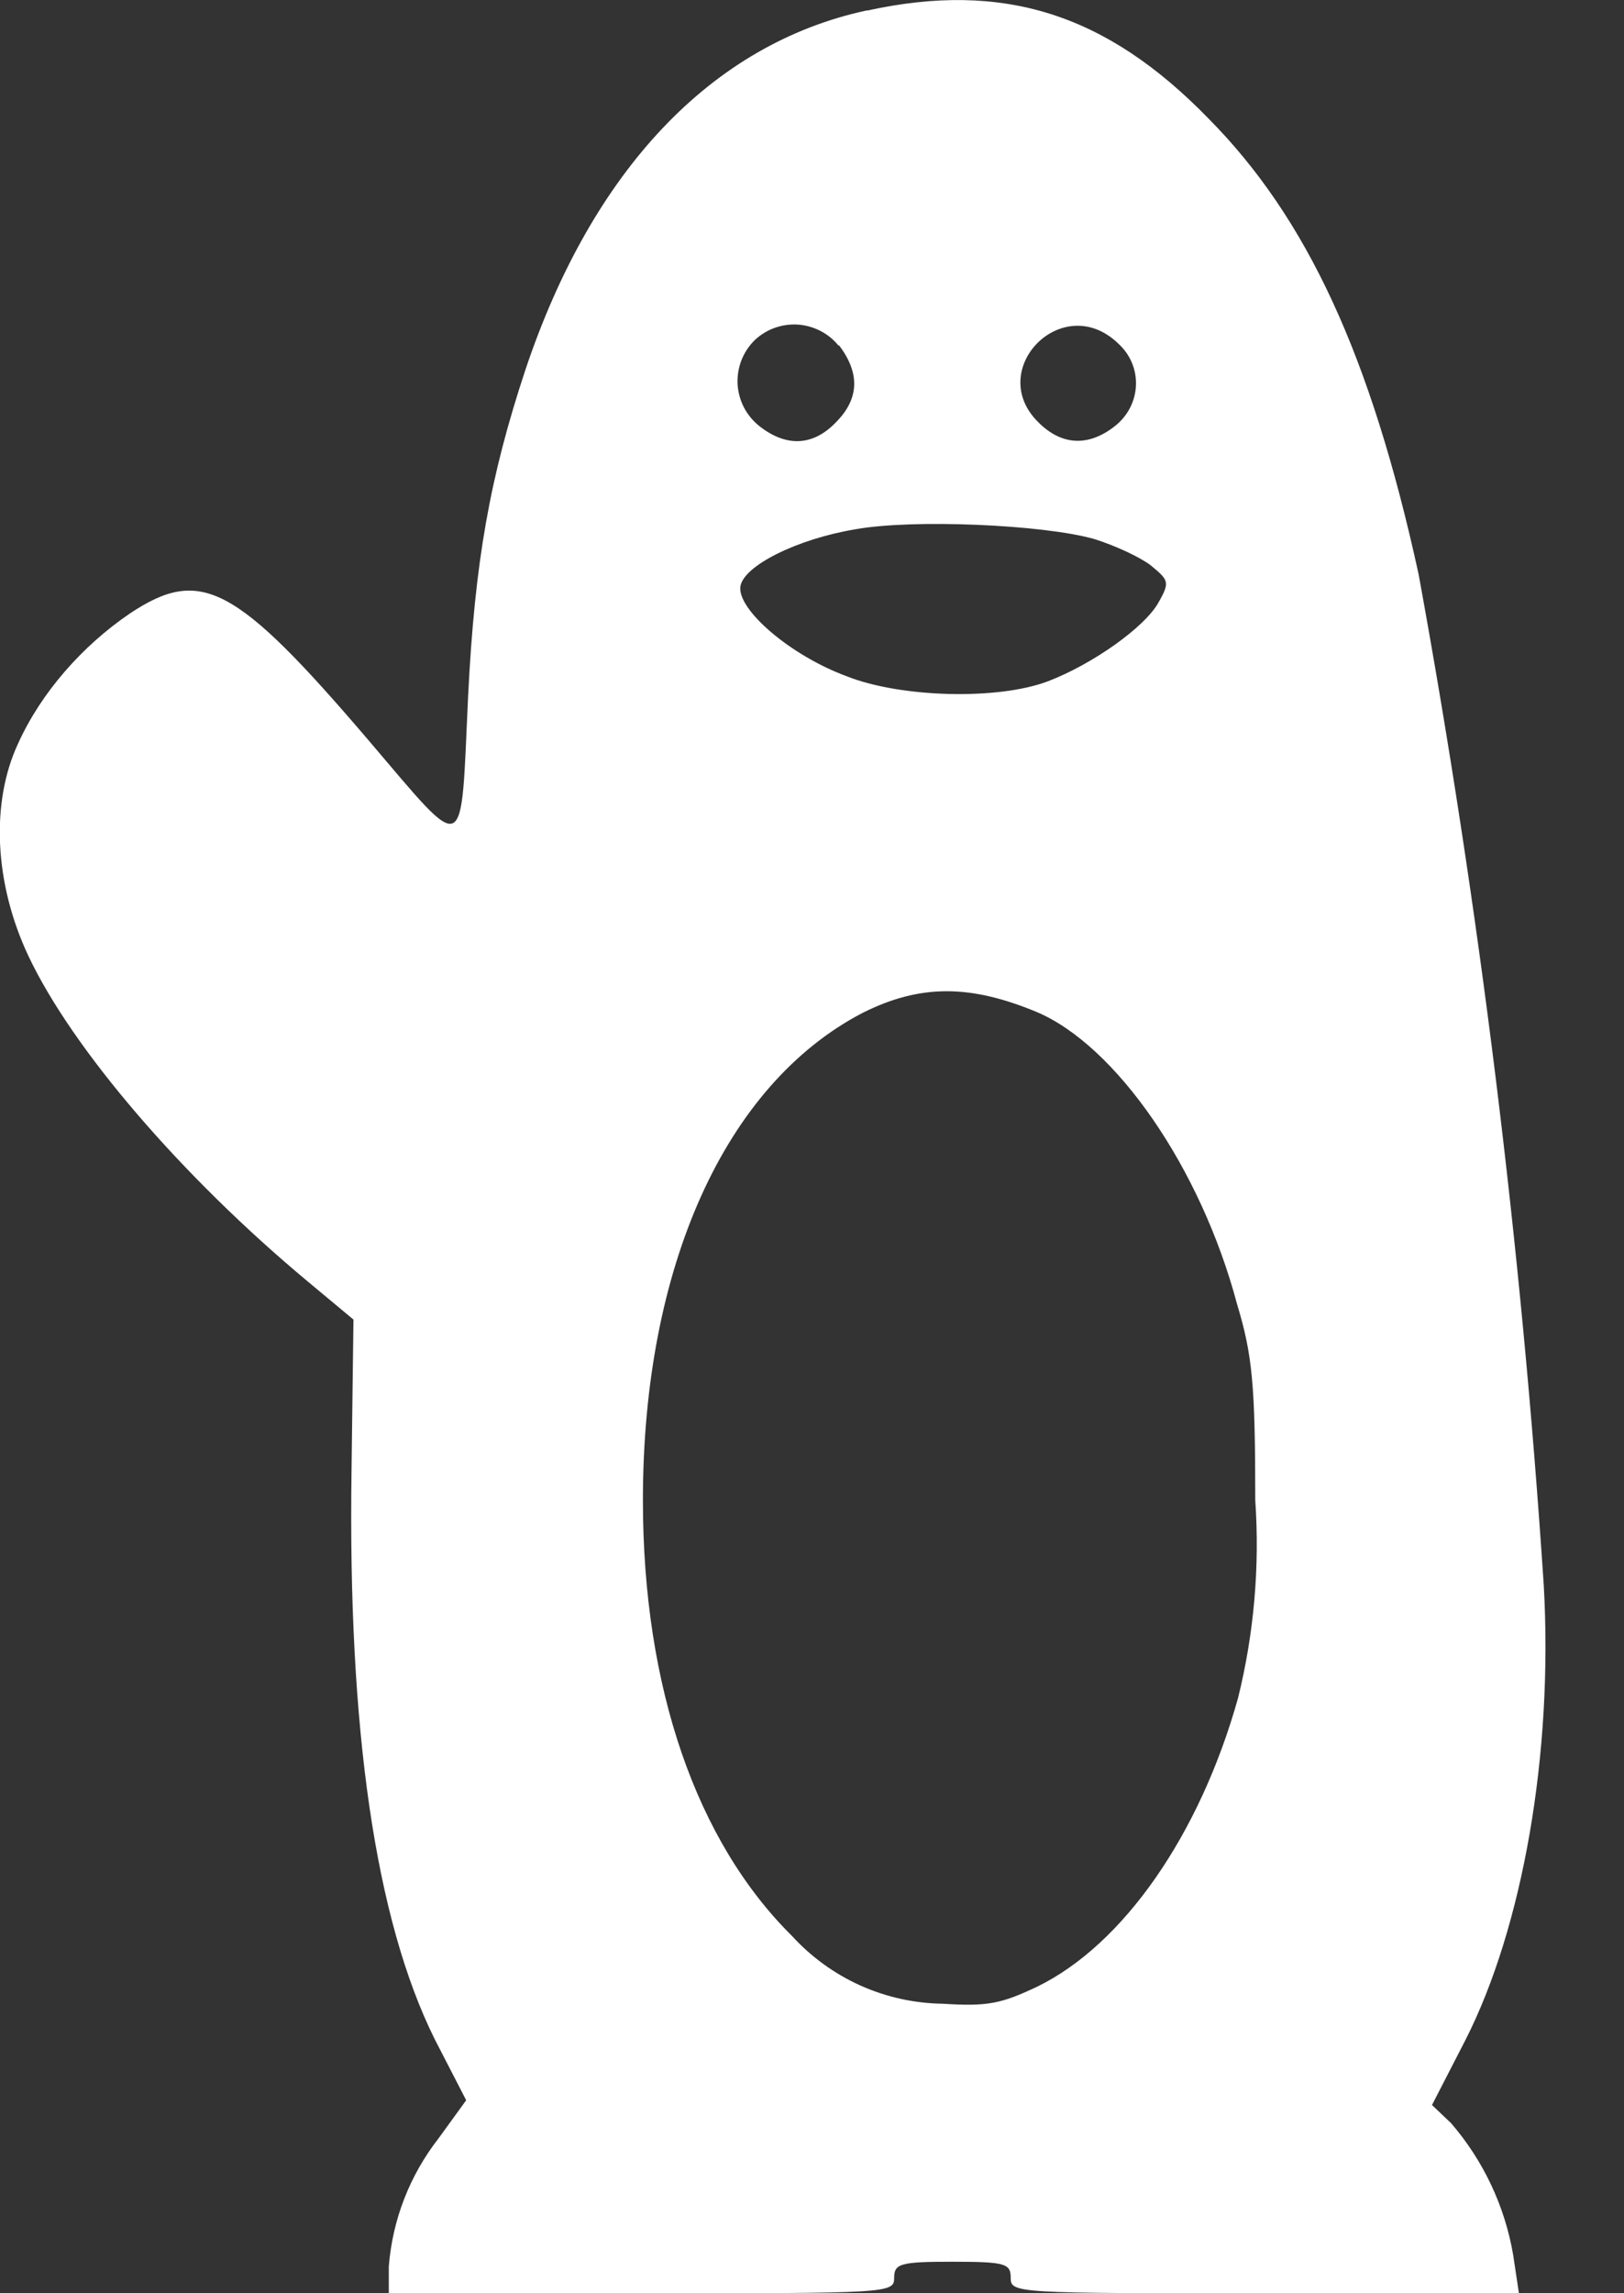 <svg width="17" height="24" viewBox="0 0 17 24" fill="none" xmlns="http://www.w3.org/2000/svg">
<rect x="0" y="0" width="17" height="24" fill="#333333" stroke="none"/>
<path d="M9.07 0.11C7.45 0.46 6.2 1.78 5.5 3.87C5.13 4.99 4.97 5.87 4.9 7.29C4.82 8.99 4.9 8.97 3.86 7.75C2.46 6.11 2.1 5.93 1.36 6.42C0.86 6.76 0.43 7.25 0.19 7.78C-0.1 8.4 -0.06 9.25 0.3 10.01C0.76 10.98 1.9 12.31 3.22 13.41L3.7 13.81L3.68 15.38C3.64 18.1 3.93 20.09 4.55 21.34L4.88 21.98L4.59 22.38C4.289 22.766 4.108 23.232 4.07 23.72V24H6.72C9.3 24 9.36 24 9.36 23.84C9.36 23.69 9.42 23.67 9.97 23.67C10.53 23.67 10.58 23.69 10.58 23.84C10.58 24 10.64 24 13.24 24H15.9L15.84 23.6C15.753 23.089 15.528 22.612 15.19 22.22L14.99 22.03L15.34 21.35C15.94 20.17 16.26 18.35 16.16 16.59C15.926 13.041 15.489 9.509 14.85 6.01C14.35 3.72 13.68 2.28 12.65 1.24C11.58 0.14 10.5 -0.2 9.08 0.11H9.07ZM8.78 3.61C9.01 3.91 8.99 4.18 8.75 4.42C8.51 4.67 8.23 4.68 7.95 4.46C7.883 4.407 7.828 4.341 7.788 4.265C7.749 4.19 7.726 4.106 7.721 4.021C7.717 3.936 7.73 3.851 7.761 3.771C7.792 3.692 7.839 3.62 7.9 3.56C7.96 3.503 8.032 3.459 8.11 3.431C8.188 3.403 8.271 3.392 8.353 3.397C8.436 3.403 8.516 3.426 8.59 3.464C8.663 3.502 8.728 3.555 8.78 3.62V3.61ZM11.7 3.59C11.97 3.83 11.95 4.24 11.67 4.46C11.39 4.68 11.11 4.66 10.87 4.42C10.31 3.87 11.12 3.04 11.7 3.59ZM11.45 5.64C11.68 5.71 11.95 5.84 12.05 5.92C12.23 6.07 12.25 6.09 12.13 6.3C11.99 6.56 11.44 6.95 10.97 7.13C10.44 7.33 9.43 7.3 8.87 7.08C8.27 6.86 7.72 6.38 7.75 6.14C7.78 5.92 8.35 5.64 8.95 5.54C9.55 5.43 10.92 5.49 11.45 5.64ZM10.85 10.59C11.68 10.94 12.57 12.22 12.95 13.65C13.11 14.18 13.14 14.49 13.14 15.7C13.188 16.395 13.127 17.094 12.96 17.77C12.56 19.2 11.76 20.35 10.86 20.79C10.48 20.97 10.34 21 9.87 20.97C9.572 20.966 9.278 20.901 9.006 20.779C8.735 20.657 8.491 20.48 8.29 20.26C7.29 19.27 6.73 17.66 6.73 15.7C6.73 13.26 7.59 11.35 9.03 10.6C9.63 10.3 10.15 10.3 10.85 10.59Z" fill="white"/>
</svg>
